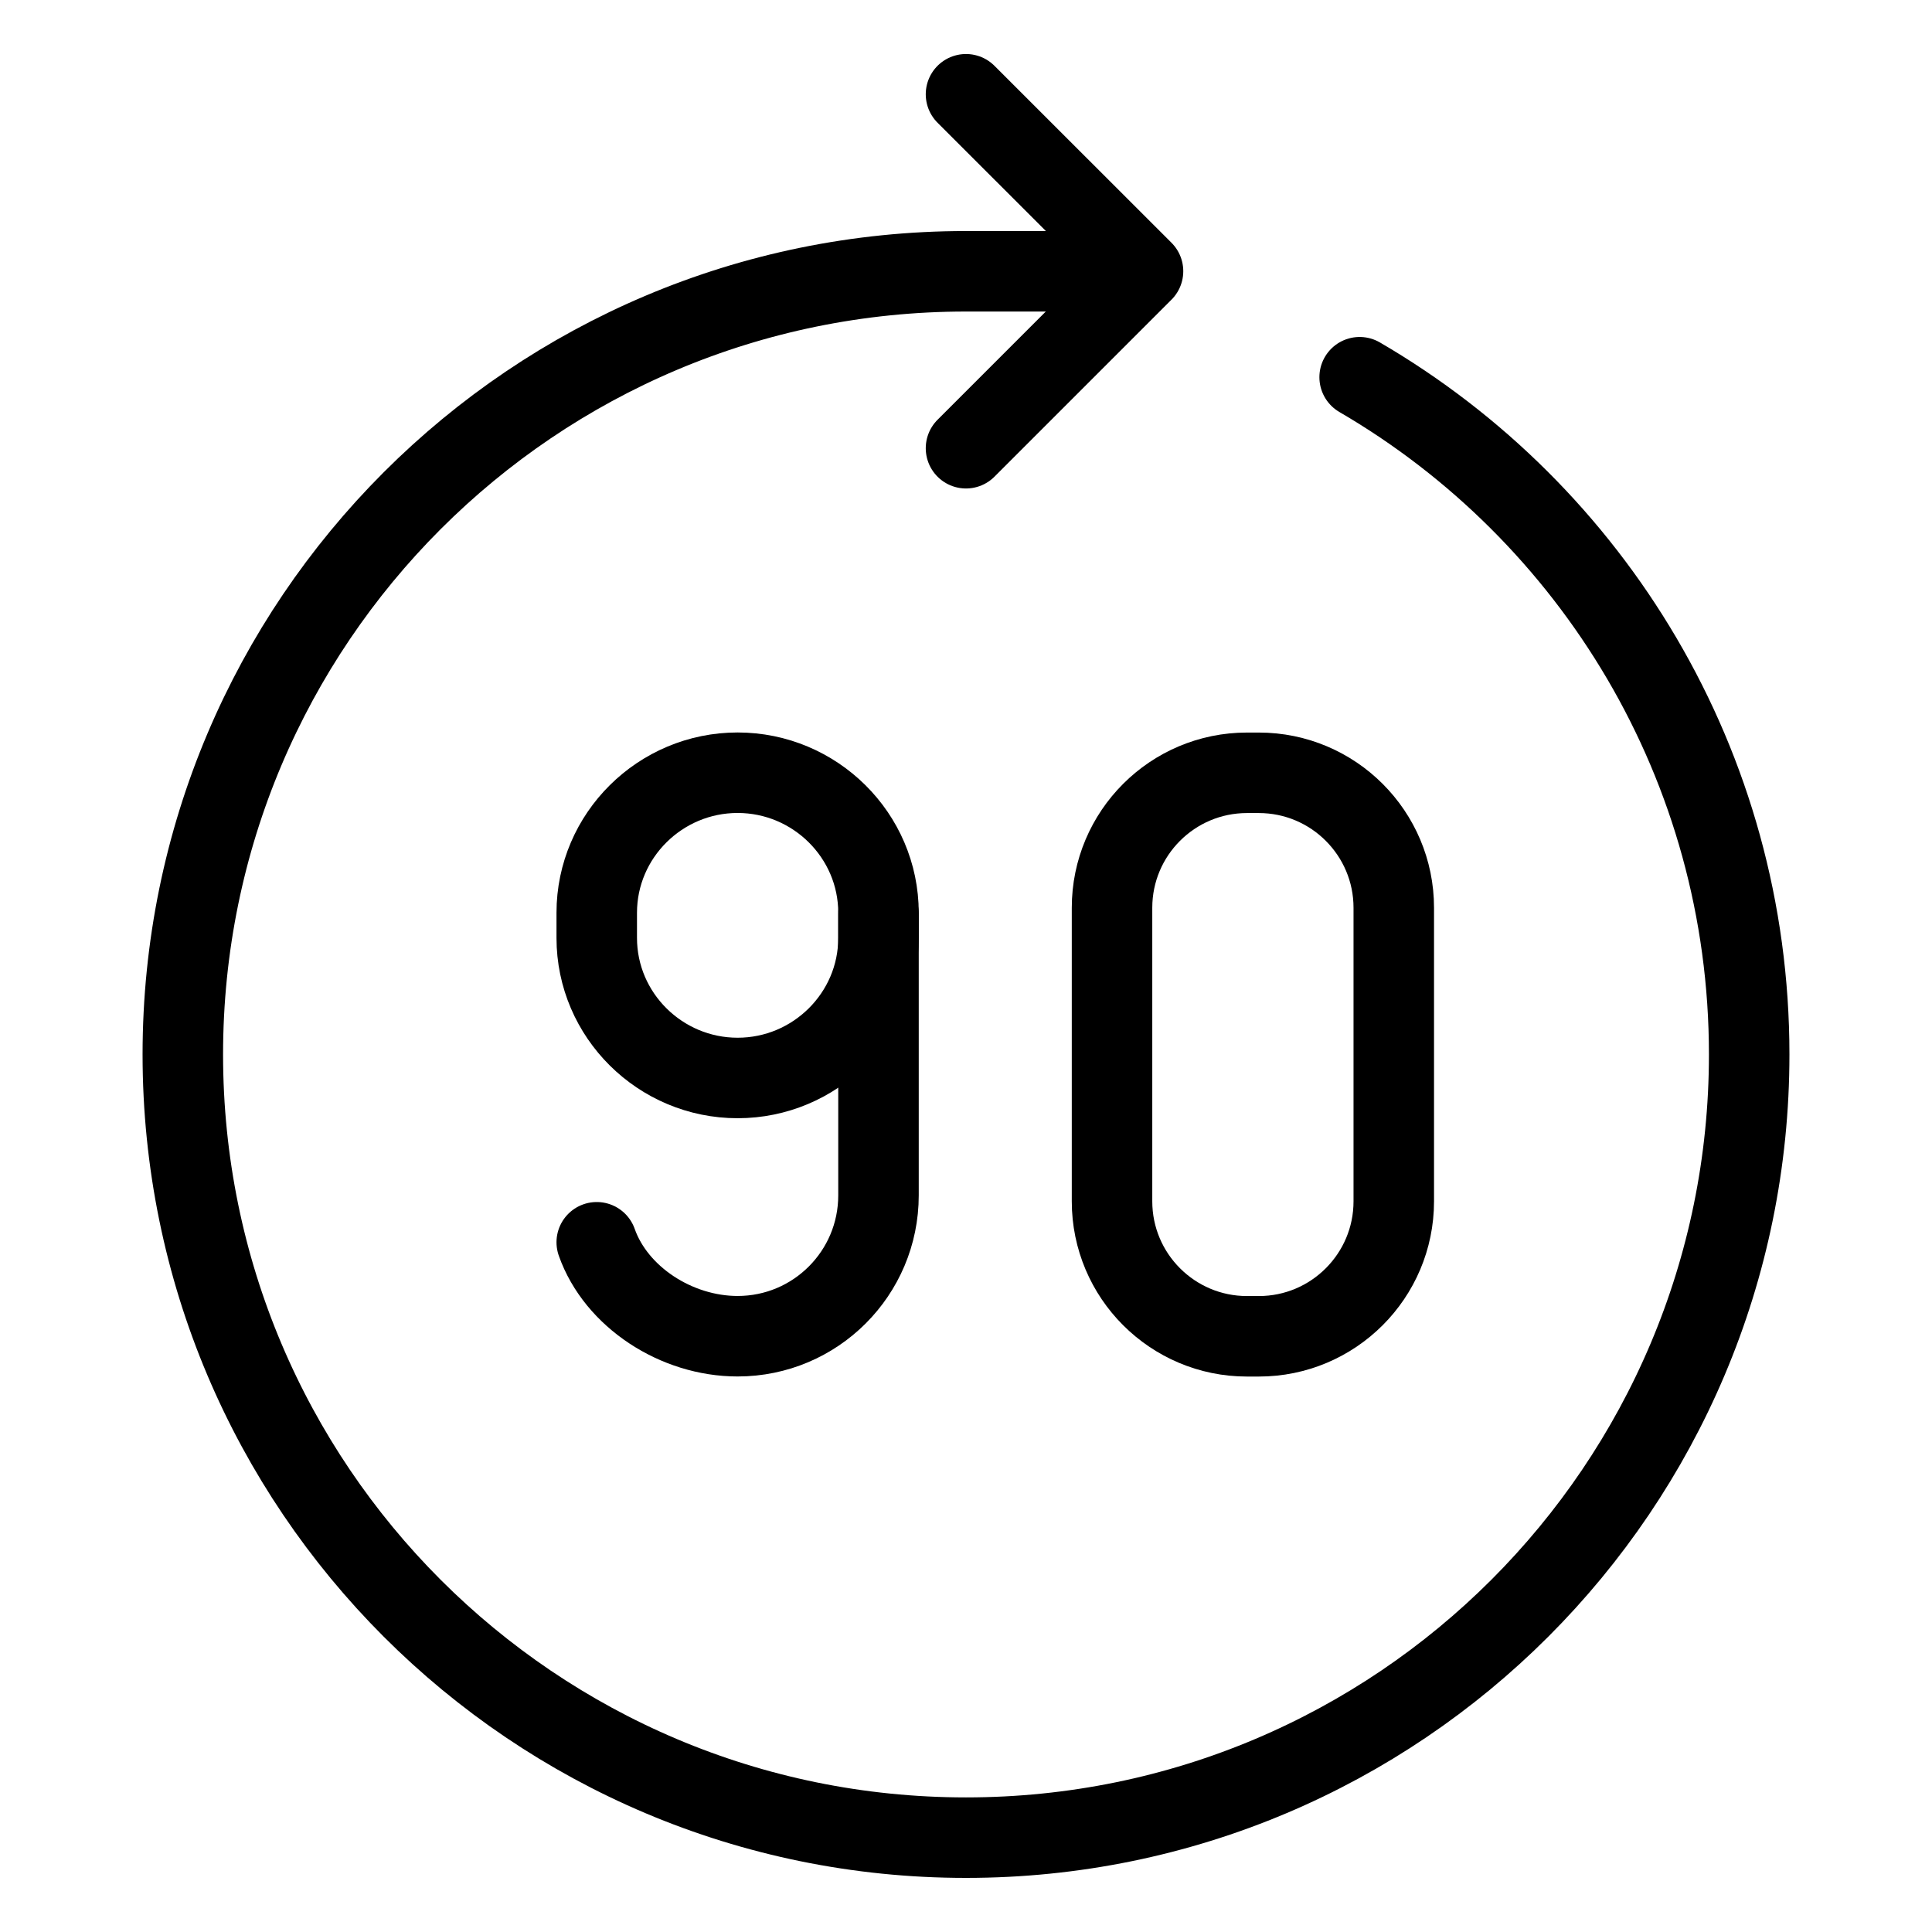<svg xmlns="http://www.w3.org/2000/svg" fill="none" viewBox="0 0 24 24"><path stroke="#000000" stroke-linecap="round" stroke-linejoin="round" d="M16.89 4.686c2.894 1.686 4.839 4.822 4.839 8.413 0 5.373 -4.356 9.729 -9.729 9.729 -5.373 0 -9.729 -4.356 -9.729 -9.729 0 -5.373 4.356 -9.729 9.729 -9.729h1.938" stroke-width="1"></path><path stroke="#000000" stroke-linecap="round" stroke-linejoin="round" d="m12 1.171 2.199 2.198L12 5.568" stroke-width="1"></path><path stroke="#000000" stroke-linecap="round" stroke-linejoin="round" d="m10.913 11.651 0 -0.312c0 -0.961 -0.789 -1.74 -1.75 -1.74 -0.961 0 -1.75 0.779 -1.75 1.74l0 0.312c0 0.961 0.789 1.74 1.75 1.74 0.961 0 1.75 -0.779 1.75 -1.74Z" stroke-width="1"></path><path stroke="#000000" stroke-linecap="round" stroke-linejoin="round" d="m10.913 11.349 0 3.5c0 0.967 -0.783 1.75 -1.75 1.75 -0.762 0 -1.51 -0.487 -1.75 -1.167" stroke-width="1"></path><path stroke="#000000" stroke-linecap="round" stroke-linejoin="round" d="M13.814 11.277v3.646c0 0.926 0.751 1.677 1.677 1.677h0.146c0.926 0 1.677 -0.751 1.677 -1.677v-3.646c0 -0.926 -0.751 -1.677 -1.677 -1.677h-0.146c-0.926 0 -1.677 0.751 -1.677 1.677Z" stroke-width="1"></path></svg>
